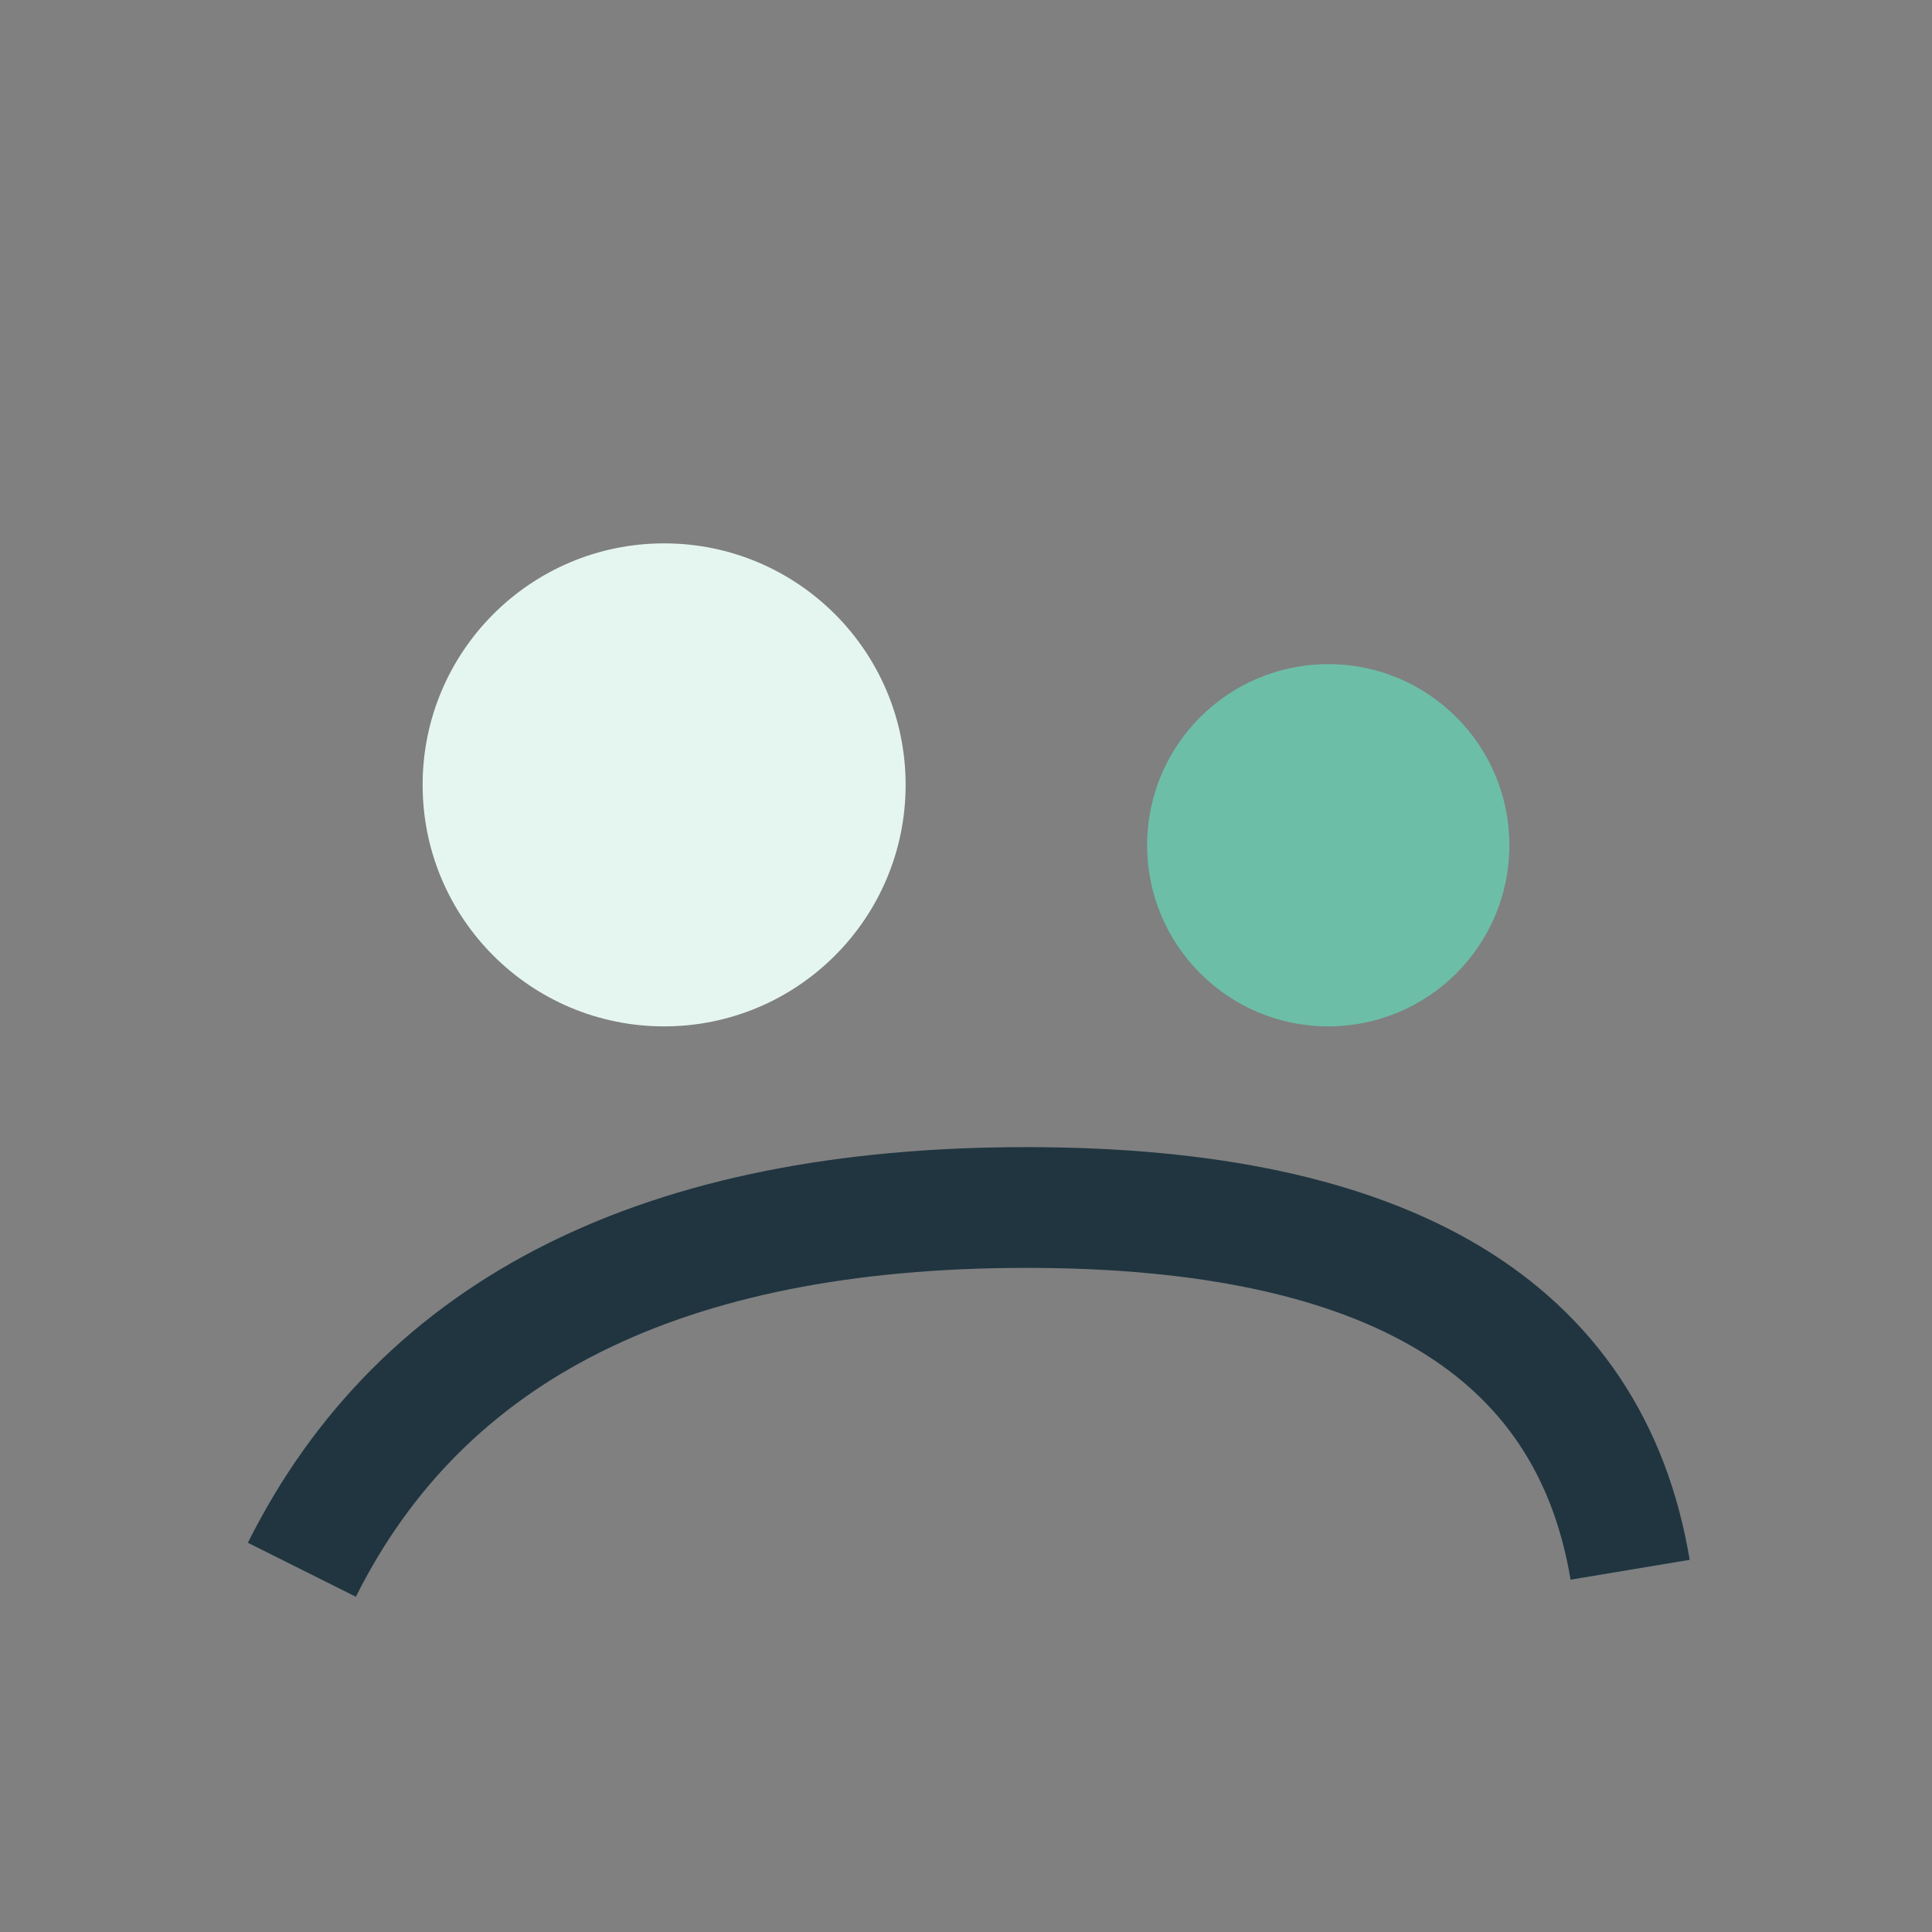 <?xml version="1.0" encoding="UTF-8"?>
<svg xmlns="http://www.w3.org/2000/svg" width="32" height="32" viewBox="0 0 32 32"><rect x="0" y="0" width="32" height="32" fill="#808080" stroke="none"/><circle cx="11" cy="13" r="4" fill="#E5F6F0"/><circle cx="22" cy="14" r="3" fill="#6CBEA7"/><path d="M5 26q3-6 12-6t10 6" fill="none" stroke="#203540" stroke-width="2"/></svg>